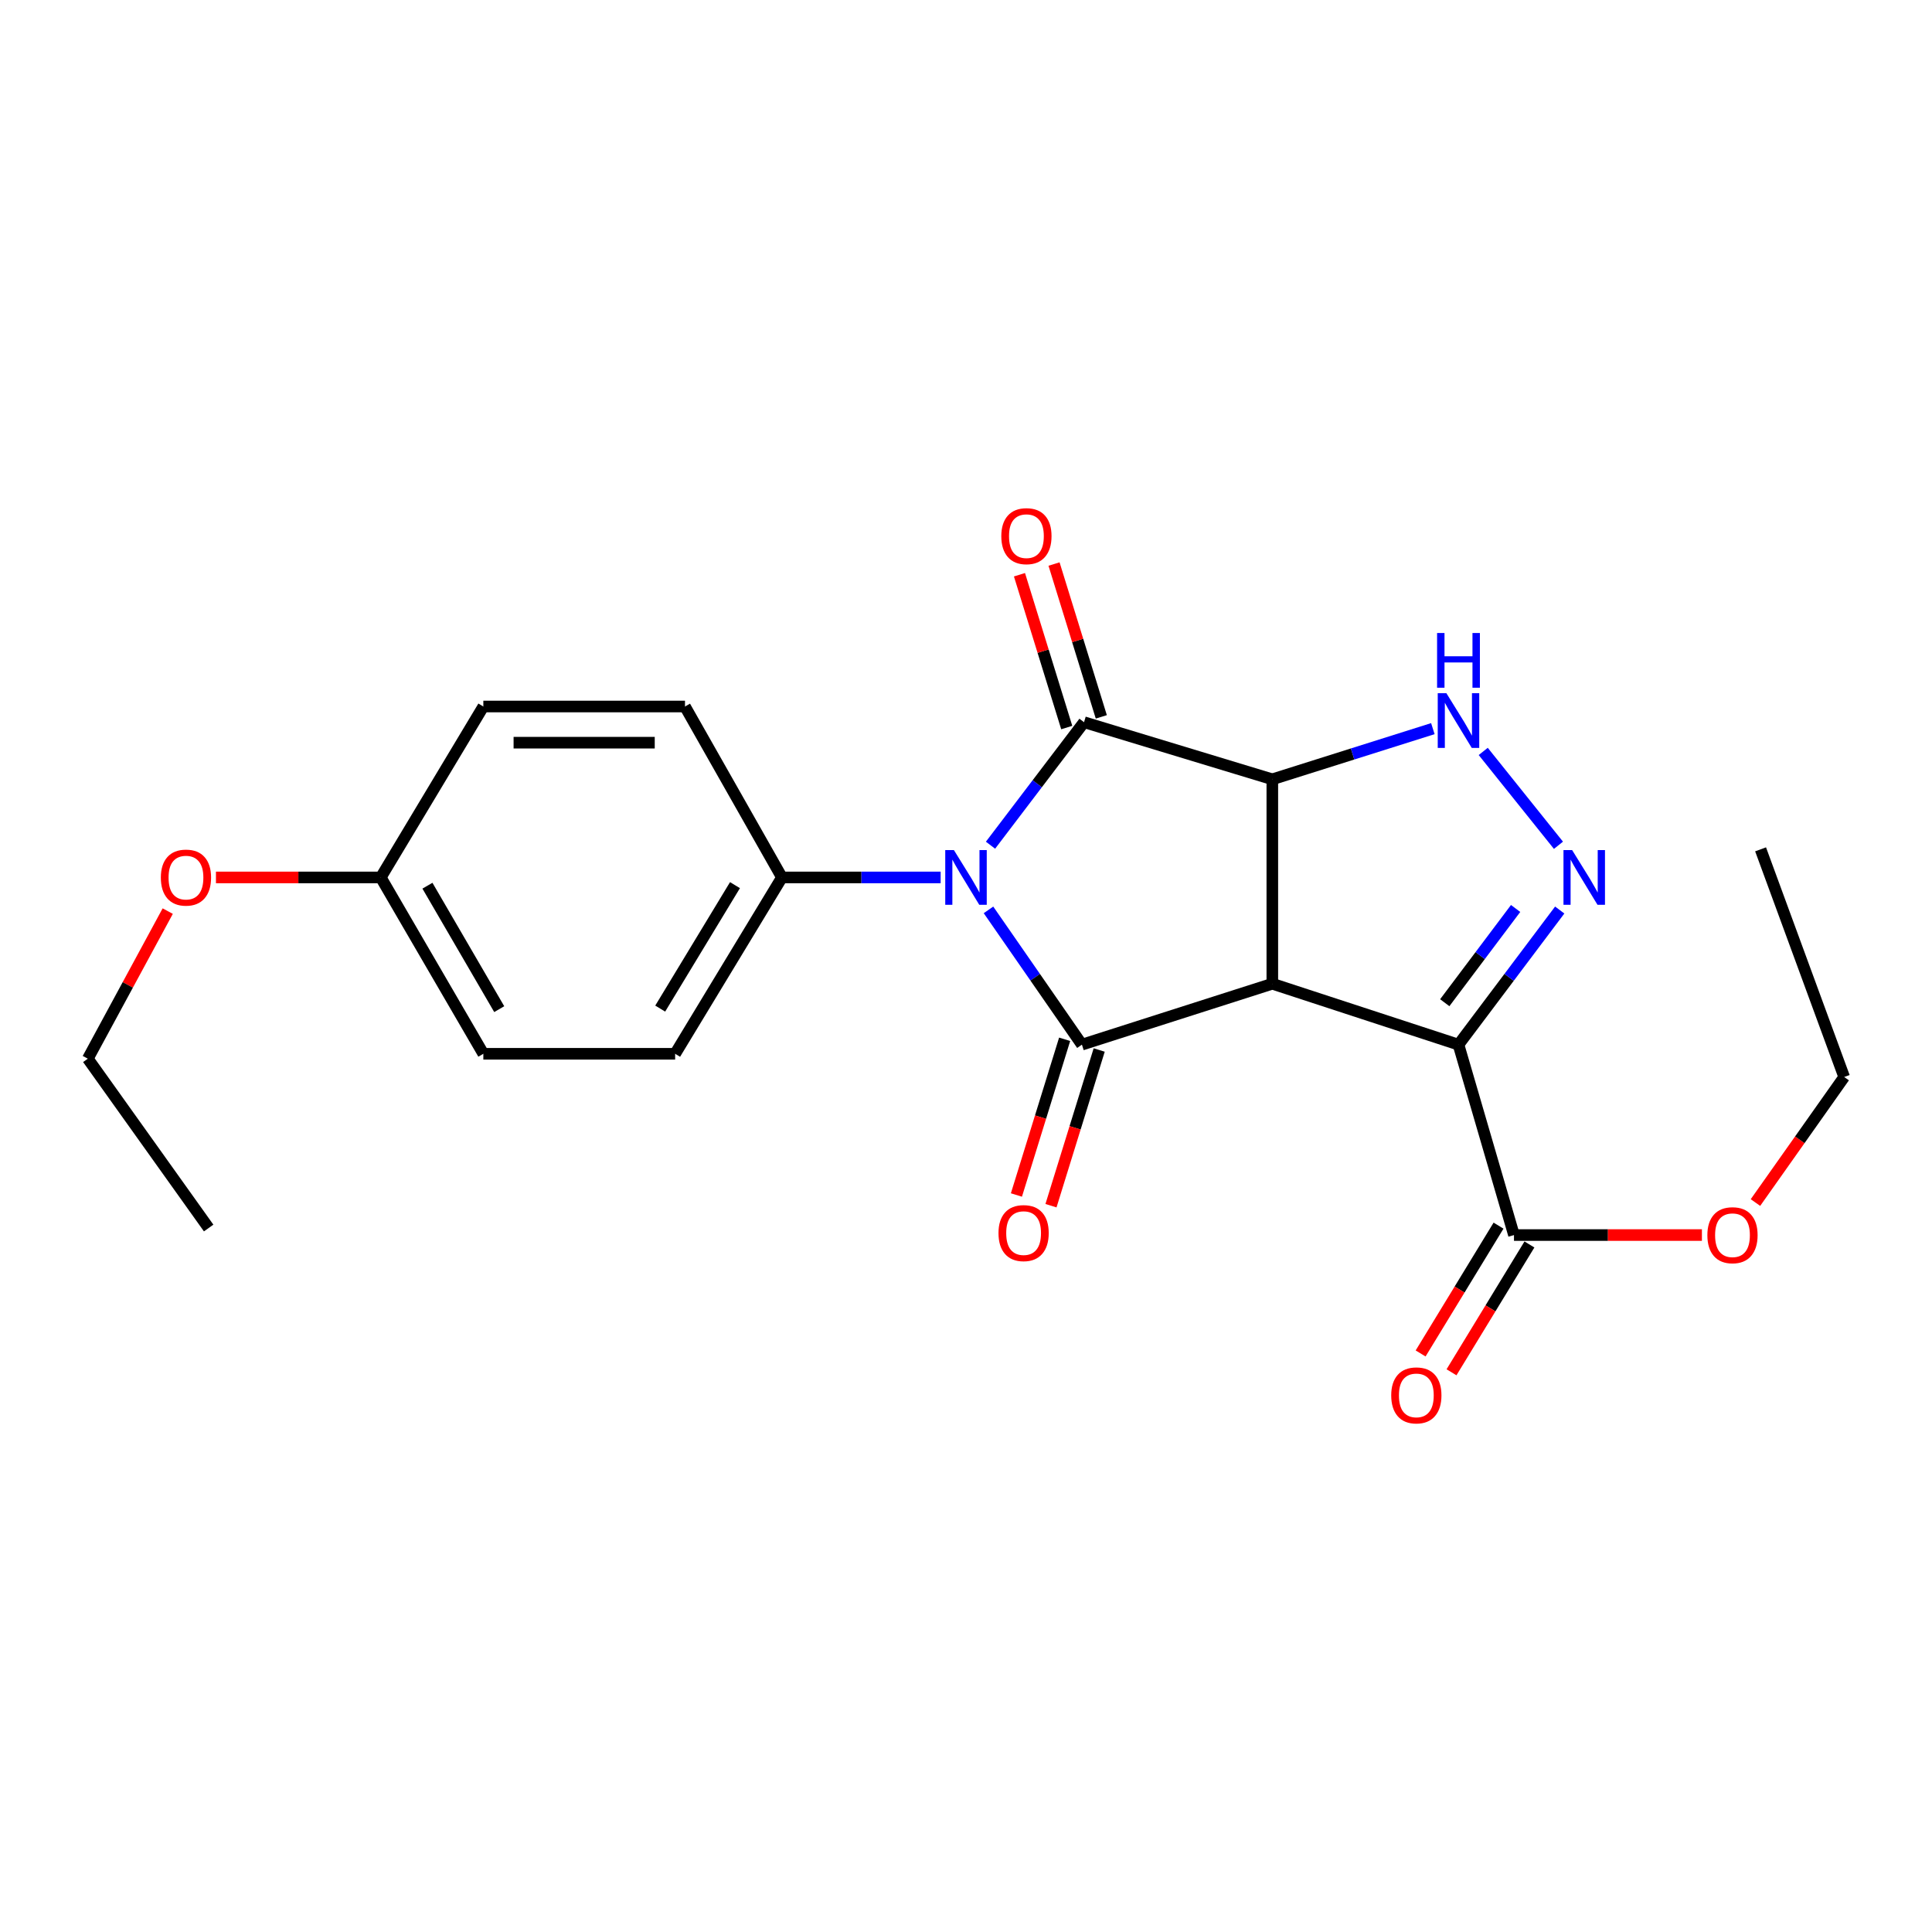 <?xml version='1.0' encoding='iso-8859-1'?>
<svg version='1.1' baseProfile='full'
              xmlns='http://www.w3.org/2000/svg'
                      xmlns:rdkit='http://www.rdkit.org/xml'
                      xmlns:xlink='http://www.w3.org/1999/xlink'
                  xml:space='preserve'
width='1000px' height='1000px' viewBox='0 0 1000 1000'>
<!-- END OF HEADER -->
<rect style='opacity:1.0;fill:#FFFFFF;stroke:none' width='1000' height='1000' x='0' y='0'> </rect>
<path class='bond-0' d='M 658.551,509.184 L 658.551,403.369' style='fill:none;fill-rule:evenodd;stroke:#000000;stroke-width:6px;stroke-linecap:butt;stroke-linejoin:miter;stroke-opacity:1' />
<path class='bond-2' d='M 658.551,509.184 L 559.998,540.707' style='fill:none;fill-rule:evenodd;stroke:#000000;stroke-width:6px;stroke-linecap:butt;stroke-linejoin:miter;stroke-opacity:1' />
<path class='bond-4' d='M 658.551,509.184 L 754.91,540.707' style='fill:none;fill-rule:evenodd;stroke:#000000;stroke-width:6px;stroke-linecap:butt;stroke-linejoin:miter;stroke-opacity:1' />
<path class='bond-3' d='M 658.551,403.369 L 561.09,373.812' style='fill:none;fill-rule:evenodd;stroke:#000000;stroke-width:6px;stroke-linecap:butt;stroke-linejoin:miter;stroke-opacity:1' />
<path class='bond-6' d='M 658.551,403.369 L 700.098,390.257' style='fill:none;fill-rule:evenodd;stroke:#000000;stroke-width:6px;stroke-linecap:butt;stroke-linejoin:miter;stroke-opacity:1' />
<path class='bond-6' d='M 700.098,390.257 L 741.644,377.145' style='fill:none;fill-rule:evenodd;stroke:#0000FF;stroke-width:6px;stroke-linecap:butt;stroke-linejoin:miter;stroke-opacity:1' />
<path class='bond-1' d='M 511.641,470.952 L 535.82,505.83' style='fill:none;fill-rule:evenodd;stroke:#0000FF;stroke-width:6px;stroke-linecap:butt;stroke-linejoin:miter;stroke-opacity:1' />
<path class='bond-1' d='M 535.82,505.83 L 559.998,540.707' style='fill:none;fill-rule:evenodd;stroke:#000000;stroke-width:6px;stroke-linecap:butt;stroke-linejoin:miter;stroke-opacity:1' />
<path class='bond-8' d='M 486.878,454.159 L 445.806,454.159' style='fill:none;fill-rule:evenodd;stroke:#0000FF;stroke-width:6px;stroke-linecap:butt;stroke-linejoin:miter;stroke-opacity:1' />
<path class='bond-8' d='M 445.806,454.159 L 404.734,454.159' style='fill:none;fill-rule:evenodd;stroke:#000000;stroke-width:6px;stroke-linecap:butt;stroke-linejoin:miter;stroke-opacity:1' />
<path class='bond-24' d='M 512.685,437.476 L 536.887,405.644' style='fill:none;fill-rule:evenodd;stroke:#0000FF;stroke-width:6px;stroke-linecap:butt;stroke-linejoin:miter;stroke-opacity:1' />
<path class='bond-24' d='M 536.887,405.644 L 561.09,373.812' style='fill:none;fill-rule:evenodd;stroke:#000000;stroke-width:6px;stroke-linecap:butt;stroke-linejoin:miter;stroke-opacity:1' />
<path class='bond-10' d='M 551.054,537.937 L 538.575,578.233' style='fill:none;fill-rule:evenodd;stroke:#000000;stroke-width:6px;stroke-linecap:butt;stroke-linejoin:miter;stroke-opacity:1' />
<path class='bond-10' d='M 538.575,578.233 L 526.097,618.528' style='fill:none;fill-rule:evenodd;stroke:#FF0000;stroke-width:6px;stroke-linecap:butt;stroke-linejoin:miter;stroke-opacity:1' />
<path class='bond-10' d='M 568.942,543.477 L 556.464,583.772' style='fill:none;fill-rule:evenodd;stroke:#000000;stroke-width:6px;stroke-linecap:butt;stroke-linejoin:miter;stroke-opacity:1' />
<path class='bond-10' d='M 556.464,583.772 L 543.985,624.068' style='fill:none;fill-rule:evenodd;stroke:#FF0000;stroke-width:6px;stroke-linecap:butt;stroke-linejoin:miter;stroke-opacity:1' />
<path class='bond-9' d='M 570.035,371.045 L 557.8,331.496' style='fill:none;fill-rule:evenodd;stroke:#000000;stroke-width:6px;stroke-linecap:butt;stroke-linejoin:miter;stroke-opacity:1' />
<path class='bond-9' d='M 557.8,331.496 L 545.565,291.947' style='fill:none;fill-rule:evenodd;stroke:#FF0000;stroke-width:6px;stroke-linecap:butt;stroke-linejoin:miter;stroke-opacity:1' />
<path class='bond-9' d='M 552.145,376.579 L 539.91,337.031' style='fill:none;fill-rule:evenodd;stroke:#000000;stroke-width:6px;stroke-linecap:butt;stroke-linejoin:miter;stroke-opacity:1' />
<path class='bond-9' d='M 539.91,337.031 L 527.675,297.482' style='fill:none;fill-rule:evenodd;stroke:#FF0000;stroke-width:6px;stroke-linecap:butt;stroke-linejoin:miter;stroke-opacity:1' />
<path class='bond-5' d='M 754.91,540.707 L 781.11,505.867' style='fill:none;fill-rule:evenodd;stroke:#000000;stroke-width:6px;stroke-linecap:butt;stroke-linejoin:miter;stroke-opacity:1' />
<path class='bond-5' d='M 781.11,505.867 L 807.311,471.026' style='fill:none;fill-rule:evenodd;stroke:#0000FF;stroke-width:6px;stroke-linecap:butt;stroke-linejoin:miter;stroke-opacity:1' />
<path class='bond-5' d='M 747.803,519 L 766.144,494.612' style='fill:none;fill-rule:evenodd;stroke:#000000;stroke-width:6px;stroke-linecap:butt;stroke-linejoin:miter;stroke-opacity:1' />
<path class='bond-5' d='M 766.144,494.612 L 784.484,470.223' style='fill:none;fill-rule:evenodd;stroke:#0000FF;stroke-width:6px;stroke-linecap:butt;stroke-linejoin:miter;stroke-opacity:1' />
<path class='bond-7' d='M 754.91,540.707 L 783.634,639.261' style='fill:none;fill-rule:evenodd;stroke:#000000;stroke-width:6px;stroke-linecap:butt;stroke-linejoin:miter;stroke-opacity:1' />
<path class='bond-23' d='M 806.654,437.514 L 767.718,388.939' style='fill:none;fill-rule:evenodd;stroke:#0000FF;stroke-width:6px;stroke-linecap:butt;stroke-linejoin:miter;stroke-opacity:1' />
<path class='bond-11' d='M 775.64,634.387 L 755.474,667.467' style='fill:none;fill-rule:evenodd;stroke:#000000;stroke-width:6px;stroke-linecap:butt;stroke-linejoin:miter;stroke-opacity:1' />
<path class='bond-11' d='M 755.474,667.467 L 735.308,700.546' style='fill:none;fill-rule:evenodd;stroke:#FF0000;stroke-width:6px;stroke-linecap:butt;stroke-linejoin:miter;stroke-opacity:1' />
<path class='bond-11' d='M 791.629,644.135 L 771.464,677.214' style='fill:none;fill-rule:evenodd;stroke:#000000;stroke-width:6px;stroke-linecap:butt;stroke-linejoin:miter;stroke-opacity:1' />
<path class='bond-11' d='M 771.464,677.214 L 751.298,710.294' style='fill:none;fill-rule:evenodd;stroke:#FF0000;stroke-width:6px;stroke-linecap:butt;stroke-linejoin:miter;stroke-opacity:1' />
<path class='bond-14' d='M 783.634,639.261 L 832.27,639.261' style='fill:none;fill-rule:evenodd;stroke:#000000;stroke-width:6px;stroke-linecap:butt;stroke-linejoin:miter;stroke-opacity:1' />
<path class='bond-14' d='M 832.27,639.261 L 880.905,639.261' style='fill:none;fill-rule:evenodd;stroke:#FF0000;stroke-width:6px;stroke-linecap:butt;stroke-linejoin:miter;stroke-opacity:1' />
<path class='bond-12' d='M 404.734,454.159 L 349.449,545.441' style='fill:none;fill-rule:evenodd;stroke:#000000;stroke-width:6px;stroke-linecap:butt;stroke-linejoin:miter;stroke-opacity:1' />
<path class='bond-12' d='M 380.423,458.15 L 341.724,522.047' style='fill:none;fill-rule:evenodd;stroke:#000000;stroke-width:6px;stroke-linecap:butt;stroke-linejoin:miter;stroke-opacity:1' />
<path class='bond-13' d='M 404.734,454.159 L 354.547,365.687' style='fill:none;fill-rule:evenodd;stroke:#000000;stroke-width:6px;stroke-linecap:butt;stroke-linejoin:miter;stroke-opacity:1' />
<path class='bond-16' d='M 349.449,545.441 L 250.177,545.441' style='fill:none;fill-rule:evenodd;stroke:#000000;stroke-width:6px;stroke-linecap:butt;stroke-linejoin:miter;stroke-opacity:1' />
<path class='bond-17' d='M 354.547,365.687 L 250.177,365.687' style='fill:none;fill-rule:evenodd;stroke:#000000;stroke-width:6px;stroke-linecap:butt;stroke-linejoin:miter;stroke-opacity:1' />
<path class='bond-17' d='M 338.891,384.413 L 265.833,384.413' style='fill:none;fill-rule:evenodd;stroke:#000000;stroke-width:6px;stroke-linecap:butt;stroke-linejoin:miter;stroke-opacity:1' />
<path class='bond-19' d='M 908.621,622.436 L 931.583,589.941' style='fill:none;fill-rule:evenodd;stroke:#FF0000;stroke-width:6px;stroke-linecap:butt;stroke-linejoin:miter;stroke-opacity:1' />
<path class='bond-19' d='M 931.583,589.941 L 954.545,557.447' style='fill:none;fill-rule:evenodd;stroke:#000000;stroke-width:6px;stroke-linecap:butt;stroke-linejoin:miter;stroke-opacity:1' />
<path class='bond-15' d='M 197.088,454.159 L 250.177,365.687' style='fill:none;fill-rule:evenodd;stroke:#000000;stroke-width:6px;stroke-linecap:butt;stroke-linejoin:miter;stroke-opacity:1' />
<path class='bond-18' d='M 197.088,454.159 L 154.432,454.159' style='fill:none;fill-rule:evenodd;stroke:#000000;stroke-width:6px;stroke-linecap:butt;stroke-linejoin:miter;stroke-opacity:1' />
<path class='bond-18' d='M 154.432,454.159 L 111.776,454.159' style='fill:none;fill-rule:evenodd;stroke:#FF0000;stroke-width:6px;stroke-linecap:butt;stroke-linejoin:miter;stroke-opacity:1' />
<path class='bond-25' d='M 197.088,454.159 L 250.177,545.441' style='fill:none;fill-rule:evenodd;stroke:#000000;stroke-width:6px;stroke-linecap:butt;stroke-linejoin:miter;stroke-opacity:1' />
<path class='bond-25' d='M 221.239,458.437 L 258.402,522.334' style='fill:none;fill-rule:evenodd;stroke:#000000;stroke-width:6px;stroke-linecap:butt;stroke-linejoin:miter;stroke-opacity:1' />
<path class='bond-20' d='M 86.819,471.587 L 66.137,509.783' style='fill:none;fill-rule:evenodd;stroke:#FF0000;stroke-width:6px;stroke-linecap:butt;stroke-linejoin:miter;stroke-opacity:1' />
<path class='bond-20' d='M 66.137,509.783 L 45.455,547.979' style='fill:none;fill-rule:evenodd;stroke:#000000;stroke-width:6px;stroke-linecap:butt;stroke-linejoin:miter;stroke-opacity:1' />
<path class='bond-21' d='M 954.545,557.447 L 911.277,439.615' style='fill:none;fill-rule:evenodd;stroke:#000000;stroke-width:6px;stroke-linecap:butt;stroke-linejoin:miter;stroke-opacity:1' />
<path class='bond-22' d='M 45.455,547.979 L 108.001,635.62' style='fill:none;fill-rule:evenodd;stroke:#000000;stroke-width:6px;stroke-linecap:butt;stroke-linejoin:miter;stroke-opacity:1' />
<path  class='atom-2' d='M 493.74 439.999
L 503.02 454.999
Q 503.94 456.479, 505.42 459.159
Q 506.9 461.839, 506.98 461.999
L 506.98 439.999
L 510.74 439.999
L 510.74 468.319
L 506.86 468.319
L 496.9 451.919
Q 495.74 449.999, 494.5 447.799
Q 493.3 445.599, 492.94 444.919
L 492.94 468.319
L 489.26 468.319
L 489.26 439.999
L 493.74 439.999
' fill='#0000FF'/>
<path  class='atom-6' d='M 813.735 439.999
L 823.015 454.999
Q 823.935 456.479, 825.415 459.159
Q 826.895 461.839, 826.975 461.999
L 826.975 439.999
L 830.735 439.999
L 830.735 468.319
L 826.855 468.319
L 816.895 451.919
Q 815.735 449.999, 814.495 447.799
Q 813.295 445.599, 812.935 444.919
L 812.935 468.319
L 809.255 468.319
L 809.255 439.999
L 813.735 439.999
' fill='#0000FF'/>
<path  class='atom-7' d='M 748.65 358.799
L 757.93 373.799
Q 758.85 375.279, 760.33 377.959
Q 761.81 380.639, 761.89 380.799
L 761.89 358.799
L 765.65 358.799
L 765.65 387.119
L 761.77 387.119
L 751.81 370.719
Q 750.65 368.799, 749.41 366.599
Q 748.21 364.399, 747.85 363.719
L 747.85 387.119
L 744.17 387.119
L 744.17 358.799
L 748.65 358.799
' fill='#0000FF'/>
<path  class='atom-7' d='M 743.83 327.647
L 747.67 327.647
L 747.67 339.687
L 762.15 339.687
L 762.15 327.647
L 765.99 327.647
L 765.99 355.967
L 762.15 355.967
L 762.15 342.887
L 747.67 342.887
L 747.67 355.967
L 743.83 355.967
L 743.83 327.647
' fill='#0000FF'/>
<path  class='atom-10' d='M 518.273 277.513
Q 518.273 270.713, 521.633 266.913
Q 524.993 263.113, 531.273 263.113
Q 537.553 263.113, 540.913 266.913
Q 544.273 270.713, 544.273 277.513
Q 544.273 284.393, 540.873 288.313
Q 537.473 292.193, 531.273 292.193
Q 525.033 292.193, 521.633 288.313
Q 518.273 284.433, 518.273 277.513
M 531.273 288.993
Q 535.593 288.993, 537.913 286.113
Q 540.273 283.193, 540.273 277.513
Q 540.273 271.953, 537.913 269.153
Q 535.593 266.313, 531.273 266.313
Q 526.953 266.313, 524.593 269.113
Q 522.273 271.913, 522.273 277.513
Q 522.273 283.233, 524.593 286.113
Q 526.953 288.993, 531.273 288.993
' fill='#FF0000'/>
<path  class='atom-11' d='M 516.817 638.248
Q 516.817 631.448, 520.177 627.648
Q 523.537 623.848, 529.817 623.848
Q 536.097 623.848, 539.457 627.648
Q 542.817 631.448, 542.817 638.248
Q 542.817 645.128, 539.417 649.048
Q 536.017 652.928, 529.817 652.928
Q 523.577 652.928, 520.177 649.048
Q 516.817 645.168, 516.817 638.248
M 529.817 649.728
Q 534.137 649.728, 536.457 646.848
Q 538.817 643.928, 538.817 638.248
Q 538.817 632.688, 536.457 629.888
Q 534.137 627.048, 529.817 627.048
Q 525.497 627.048, 523.137 629.848
Q 520.817 632.648, 520.817 638.248
Q 520.817 643.968, 523.137 646.848
Q 525.497 649.728, 529.817 649.728
' fill='#FF0000'/>
<path  class='atom-12' d='M 720.094 722.247
Q 720.094 715.447, 723.454 711.647
Q 726.814 707.847, 733.094 707.847
Q 739.374 707.847, 742.734 711.647
Q 746.094 715.447, 746.094 722.247
Q 746.094 729.127, 742.694 733.047
Q 739.294 736.927, 733.094 736.927
Q 726.854 736.927, 723.454 733.047
Q 720.094 729.167, 720.094 722.247
M 733.094 733.727
Q 737.414 733.727, 739.734 730.847
Q 742.094 727.927, 742.094 722.247
Q 742.094 716.687, 739.734 713.887
Q 737.414 711.047, 733.094 711.047
Q 728.774 711.047, 726.414 713.847
Q 724.094 716.647, 724.094 722.247
Q 724.094 727.967, 726.414 730.847
Q 728.774 733.727, 733.094 733.727
' fill='#FF0000'/>
<path  class='atom-15' d='M 883.732 639.341
Q 883.732 632.541, 887.092 628.741
Q 890.452 624.941, 896.732 624.941
Q 903.012 624.941, 906.372 628.741
Q 909.732 632.541, 909.732 639.341
Q 909.732 646.221, 906.332 650.141
Q 902.932 654.021, 896.732 654.021
Q 890.492 654.021, 887.092 650.141
Q 883.732 646.261, 883.732 639.341
M 896.732 650.821
Q 901.052 650.821, 903.372 647.941
Q 905.732 645.021, 905.732 639.341
Q 905.732 633.781, 903.372 630.981
Q 901.052 628.141, 896.732 628.141
Q 892.412 628.141, 890.052 630.941
Q 887.732 633.741, 887.732 639.341
Q 887.732 645.061, 890.052 647.941
Q 892.412 650.821, 896.732 650.821
' fill='#FF0000'/>
<path  class='atom-19' d='M 83.255 454.239
Q 83.255 447.439, 86.615 443.639
Q 89.975 439.839, 96.255 439.839
Q 102.536 439.839, 105.896 443.639
Q 109.256 447.439, 109.256 454.239
Q 109.256 461.119, 105.856 465.039
Q 102.456 468.919, 96.255 468.919
Q 90.016 468.919, 86.615 465.039
Q 83.255 461.159, 83.255 454.239
M 96.255 465.719
Q 100.576 465.719, 102.896 462.839
Q 105.256 459.919, 105.256 454.239
Q 105.256 448.679, 102.896 445.879
Q 100.576 443.039, 96.255 443.039
Q 91.936 443.039, 89.576 445.839
Q 87.255 448.639, 87.255 454.239
Q 87.255 459.959, 89.576 462.839
Q 91.936 465.719, 96.255 465.719
' fill='#FF0000'/>
</svg>
